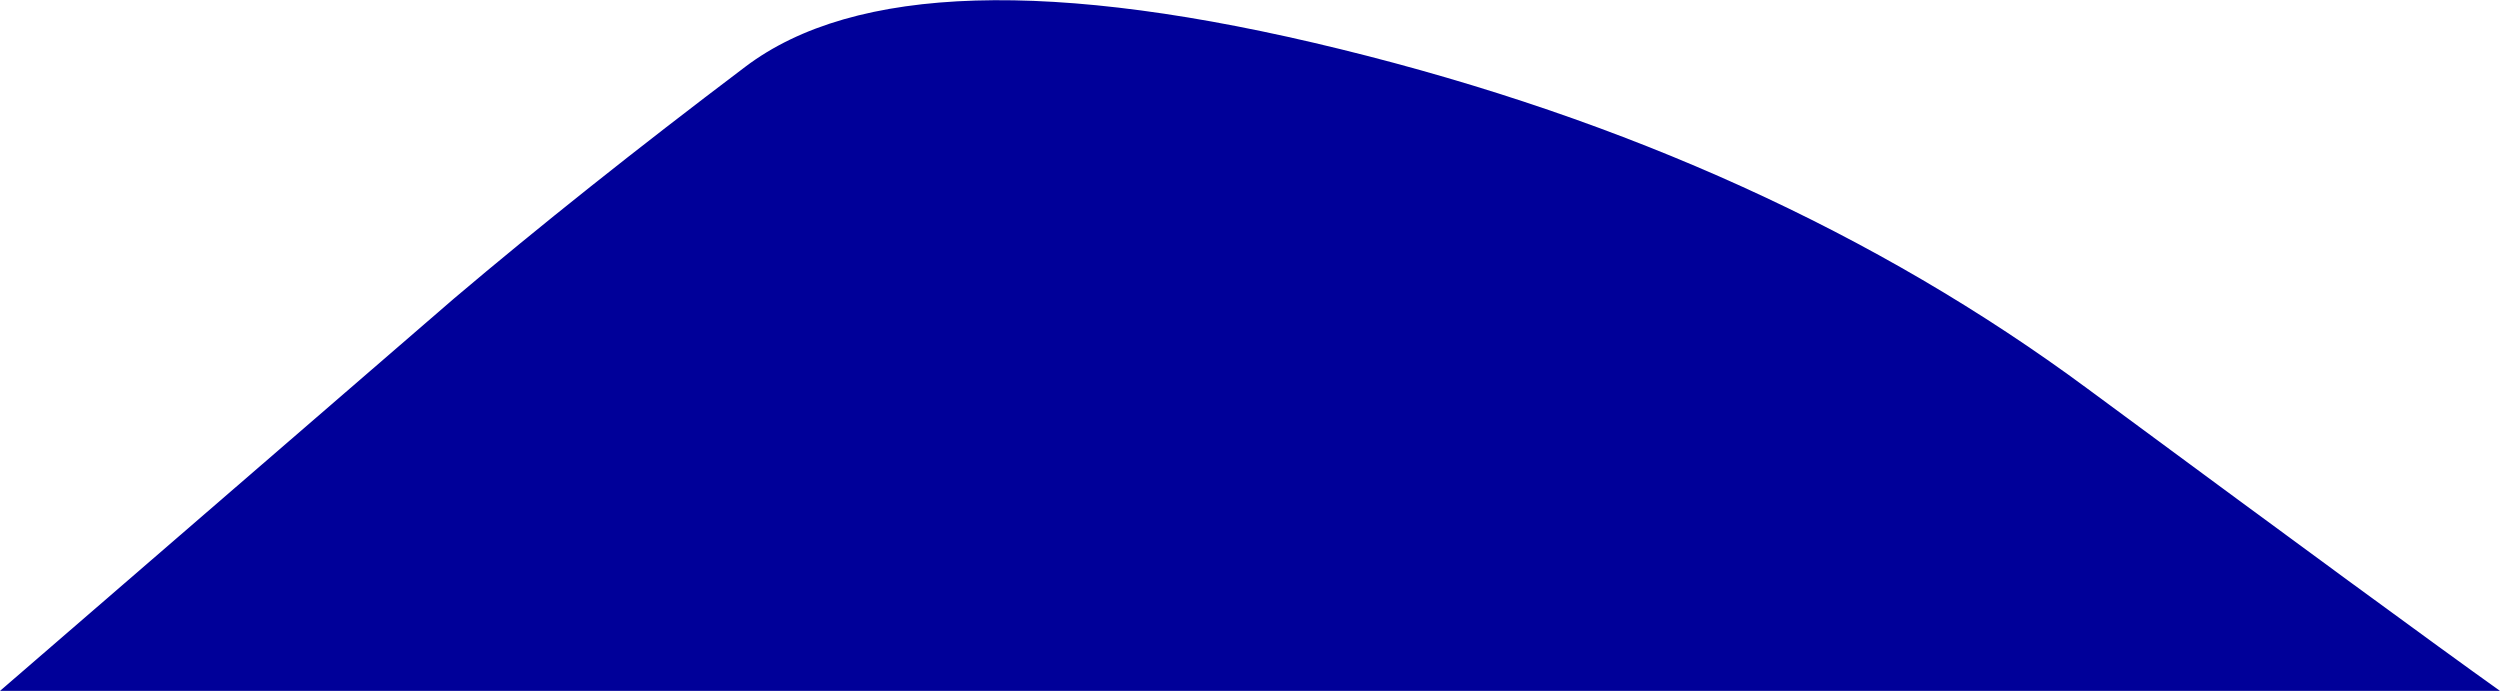 <?xml version="1.0" encoding="UTF-8" standalone="no"?>
<svg xmlns:xlink="http://www.w3.org/1999/xlink" height="79.55px" width="287.85px" xmlns="http://www.w3.org/2000/svg">
  <g transform="matrix(1.0, 0.0, 0.0, 1.0, 151.3, 84.95)">
    <path d="M89.05 -40.2 Q125.4 -13.35 136.55 -5.4 L-151.3 -5.4 -99.0 -50.6 Q-84.3 -63.05 -65.5 -77.25 -46.7 -91.5 3.0 -79.3 52.7 -67.1 89.05 -40.2" fill="#000099" fill-rule="evenodd" stroke="none"/>
  </g>
</svg>
